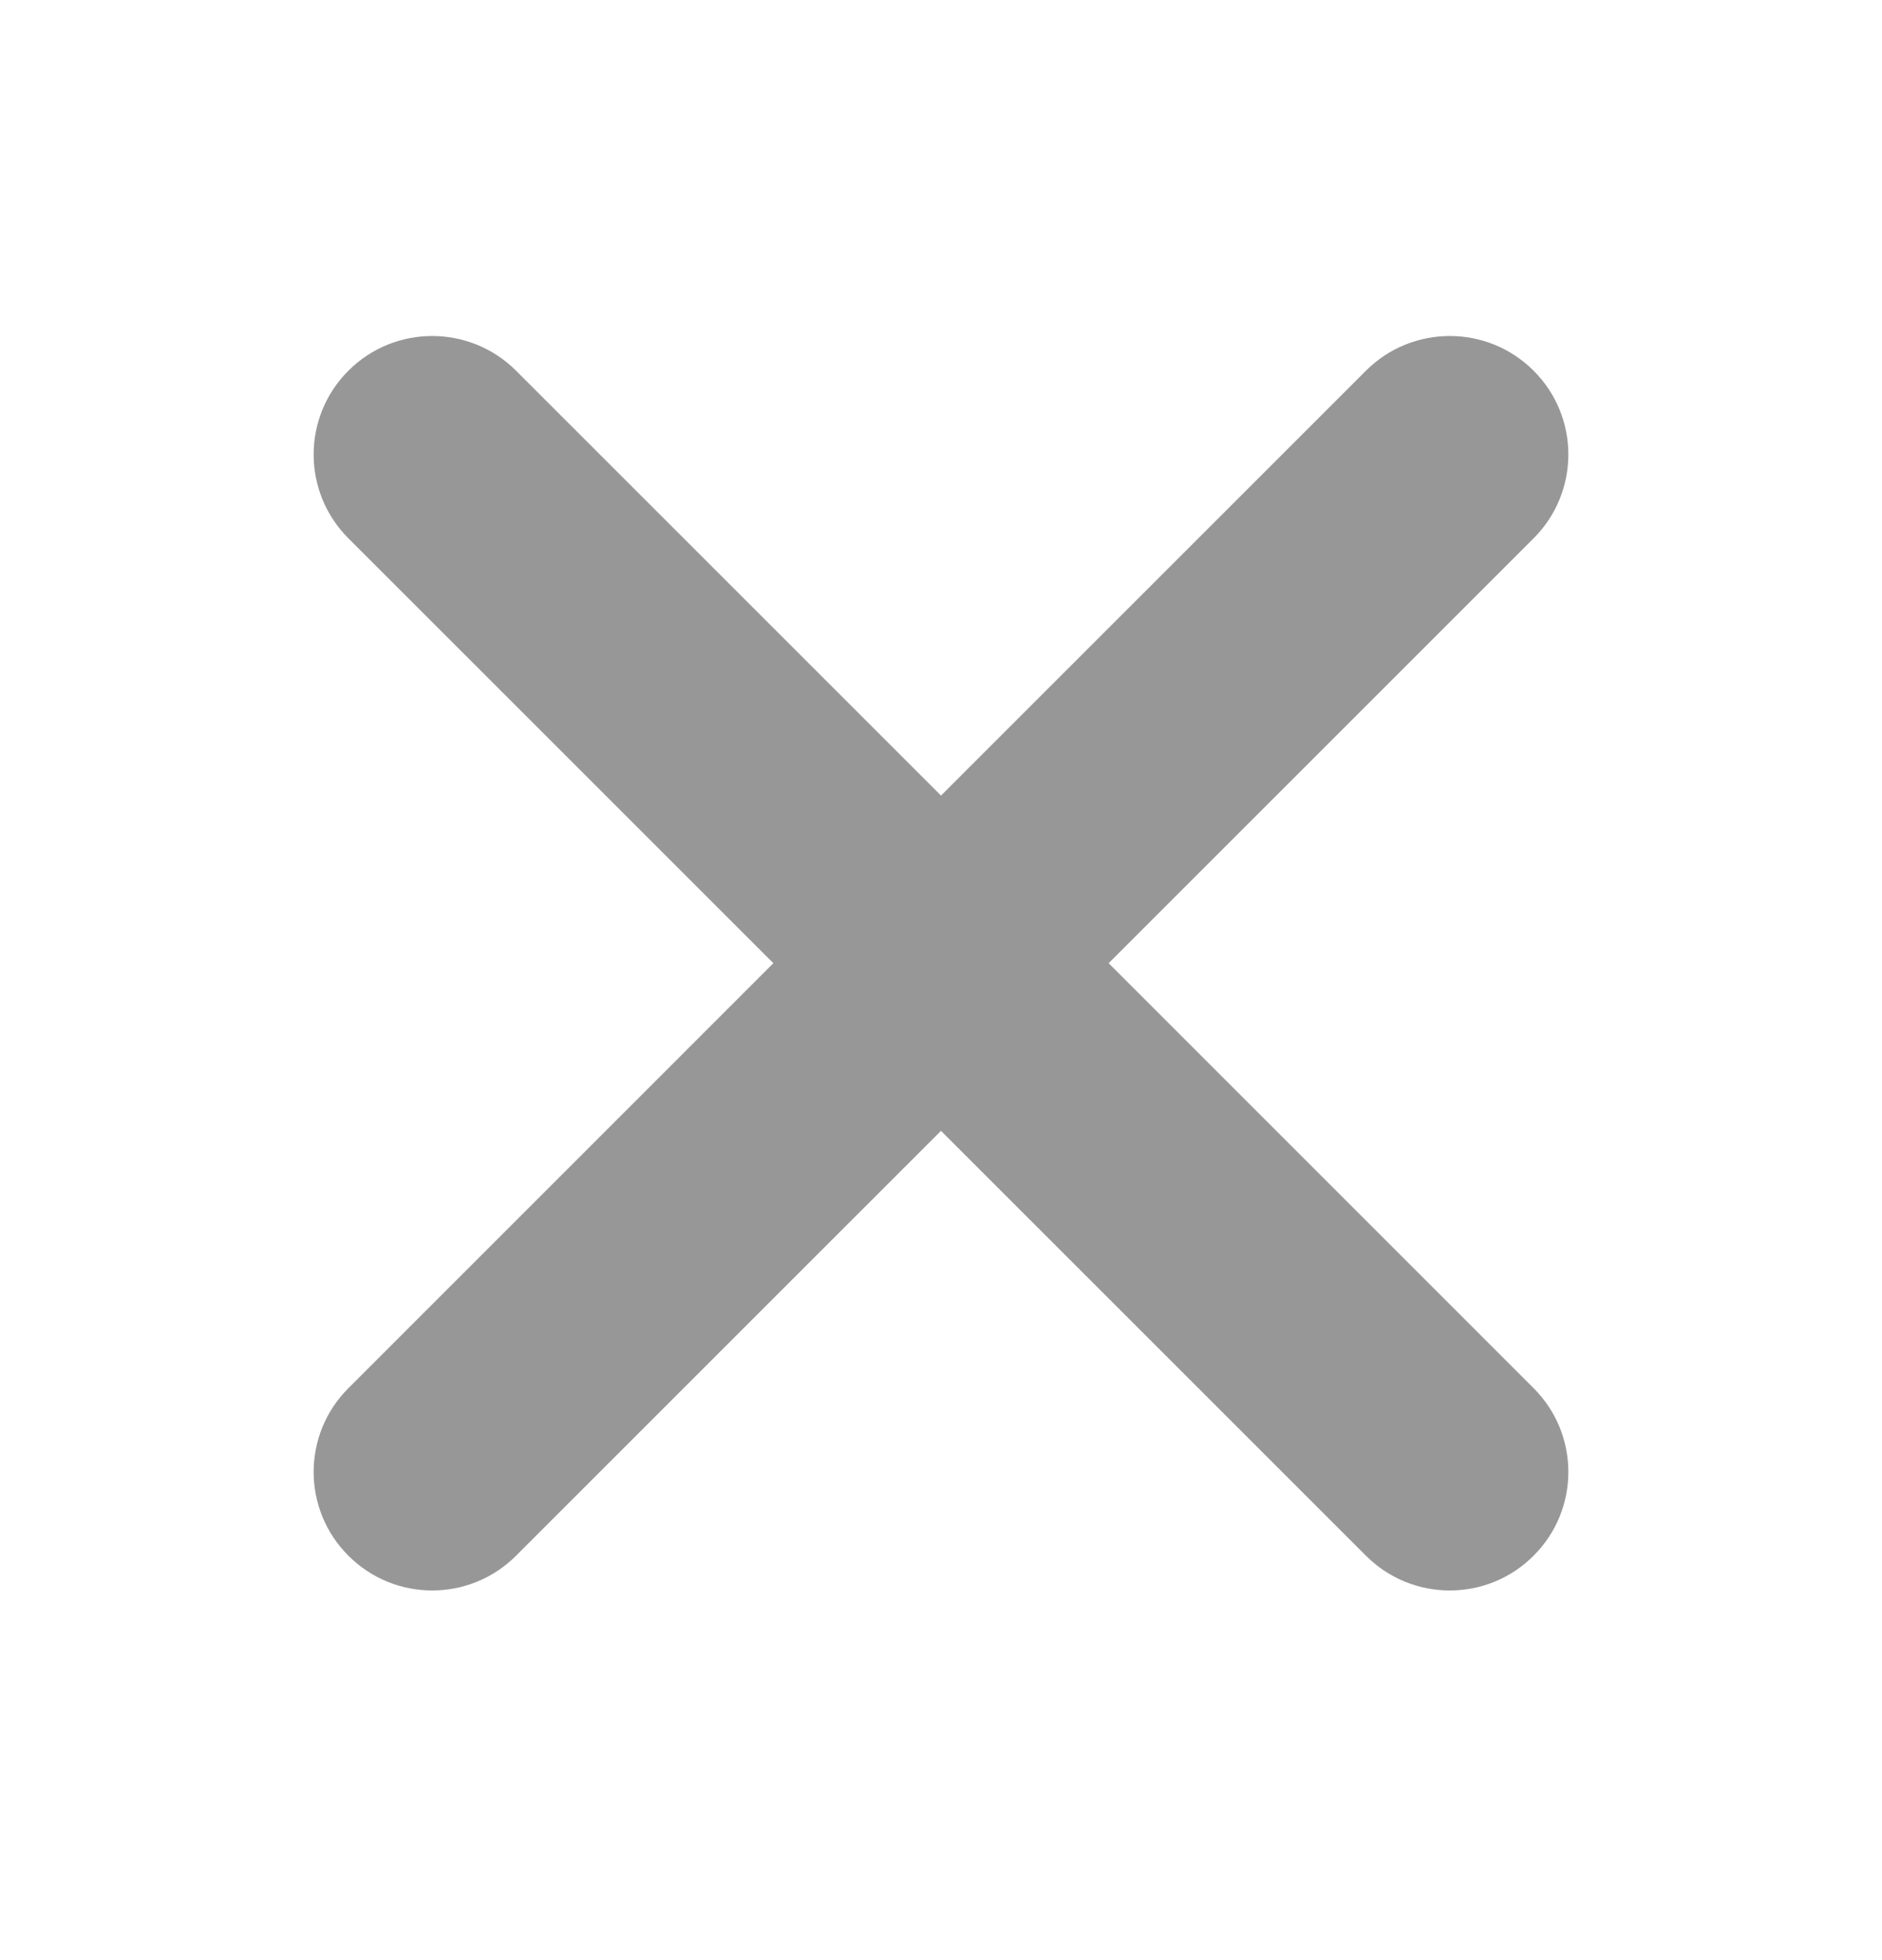 <svg width="24" height="25" viewBox="0 0 24 25" fill="none" xmlns="http://www.w3.org/2000/svg">
<path d="M4.443 4.728C3.852 5.318 3.852 6.275 4.443 6.866L9.862 12.285L4.443 17.705C3.852 18.295 3.852 19.252 4.443 19.842C5.033 20.433 5.99 20.433 6.581 19.842L12 14.423L17.419 19.842C18.01 20.433 18.967 20.433 19.557 19.842C20.148 19.252 20.148 18.295 19.557 17.705L14.138 12.285L19.557 6.866C20.148 6.275 20.148 5.318 19.557 4.728C18.967 4.138 18.01 4.138 17.419 4.728L12 10.147L6.581 4.728C5.99 4.138 5.033 4.138 4.443 4.728Z" fill="#979797"/>
</svg>
